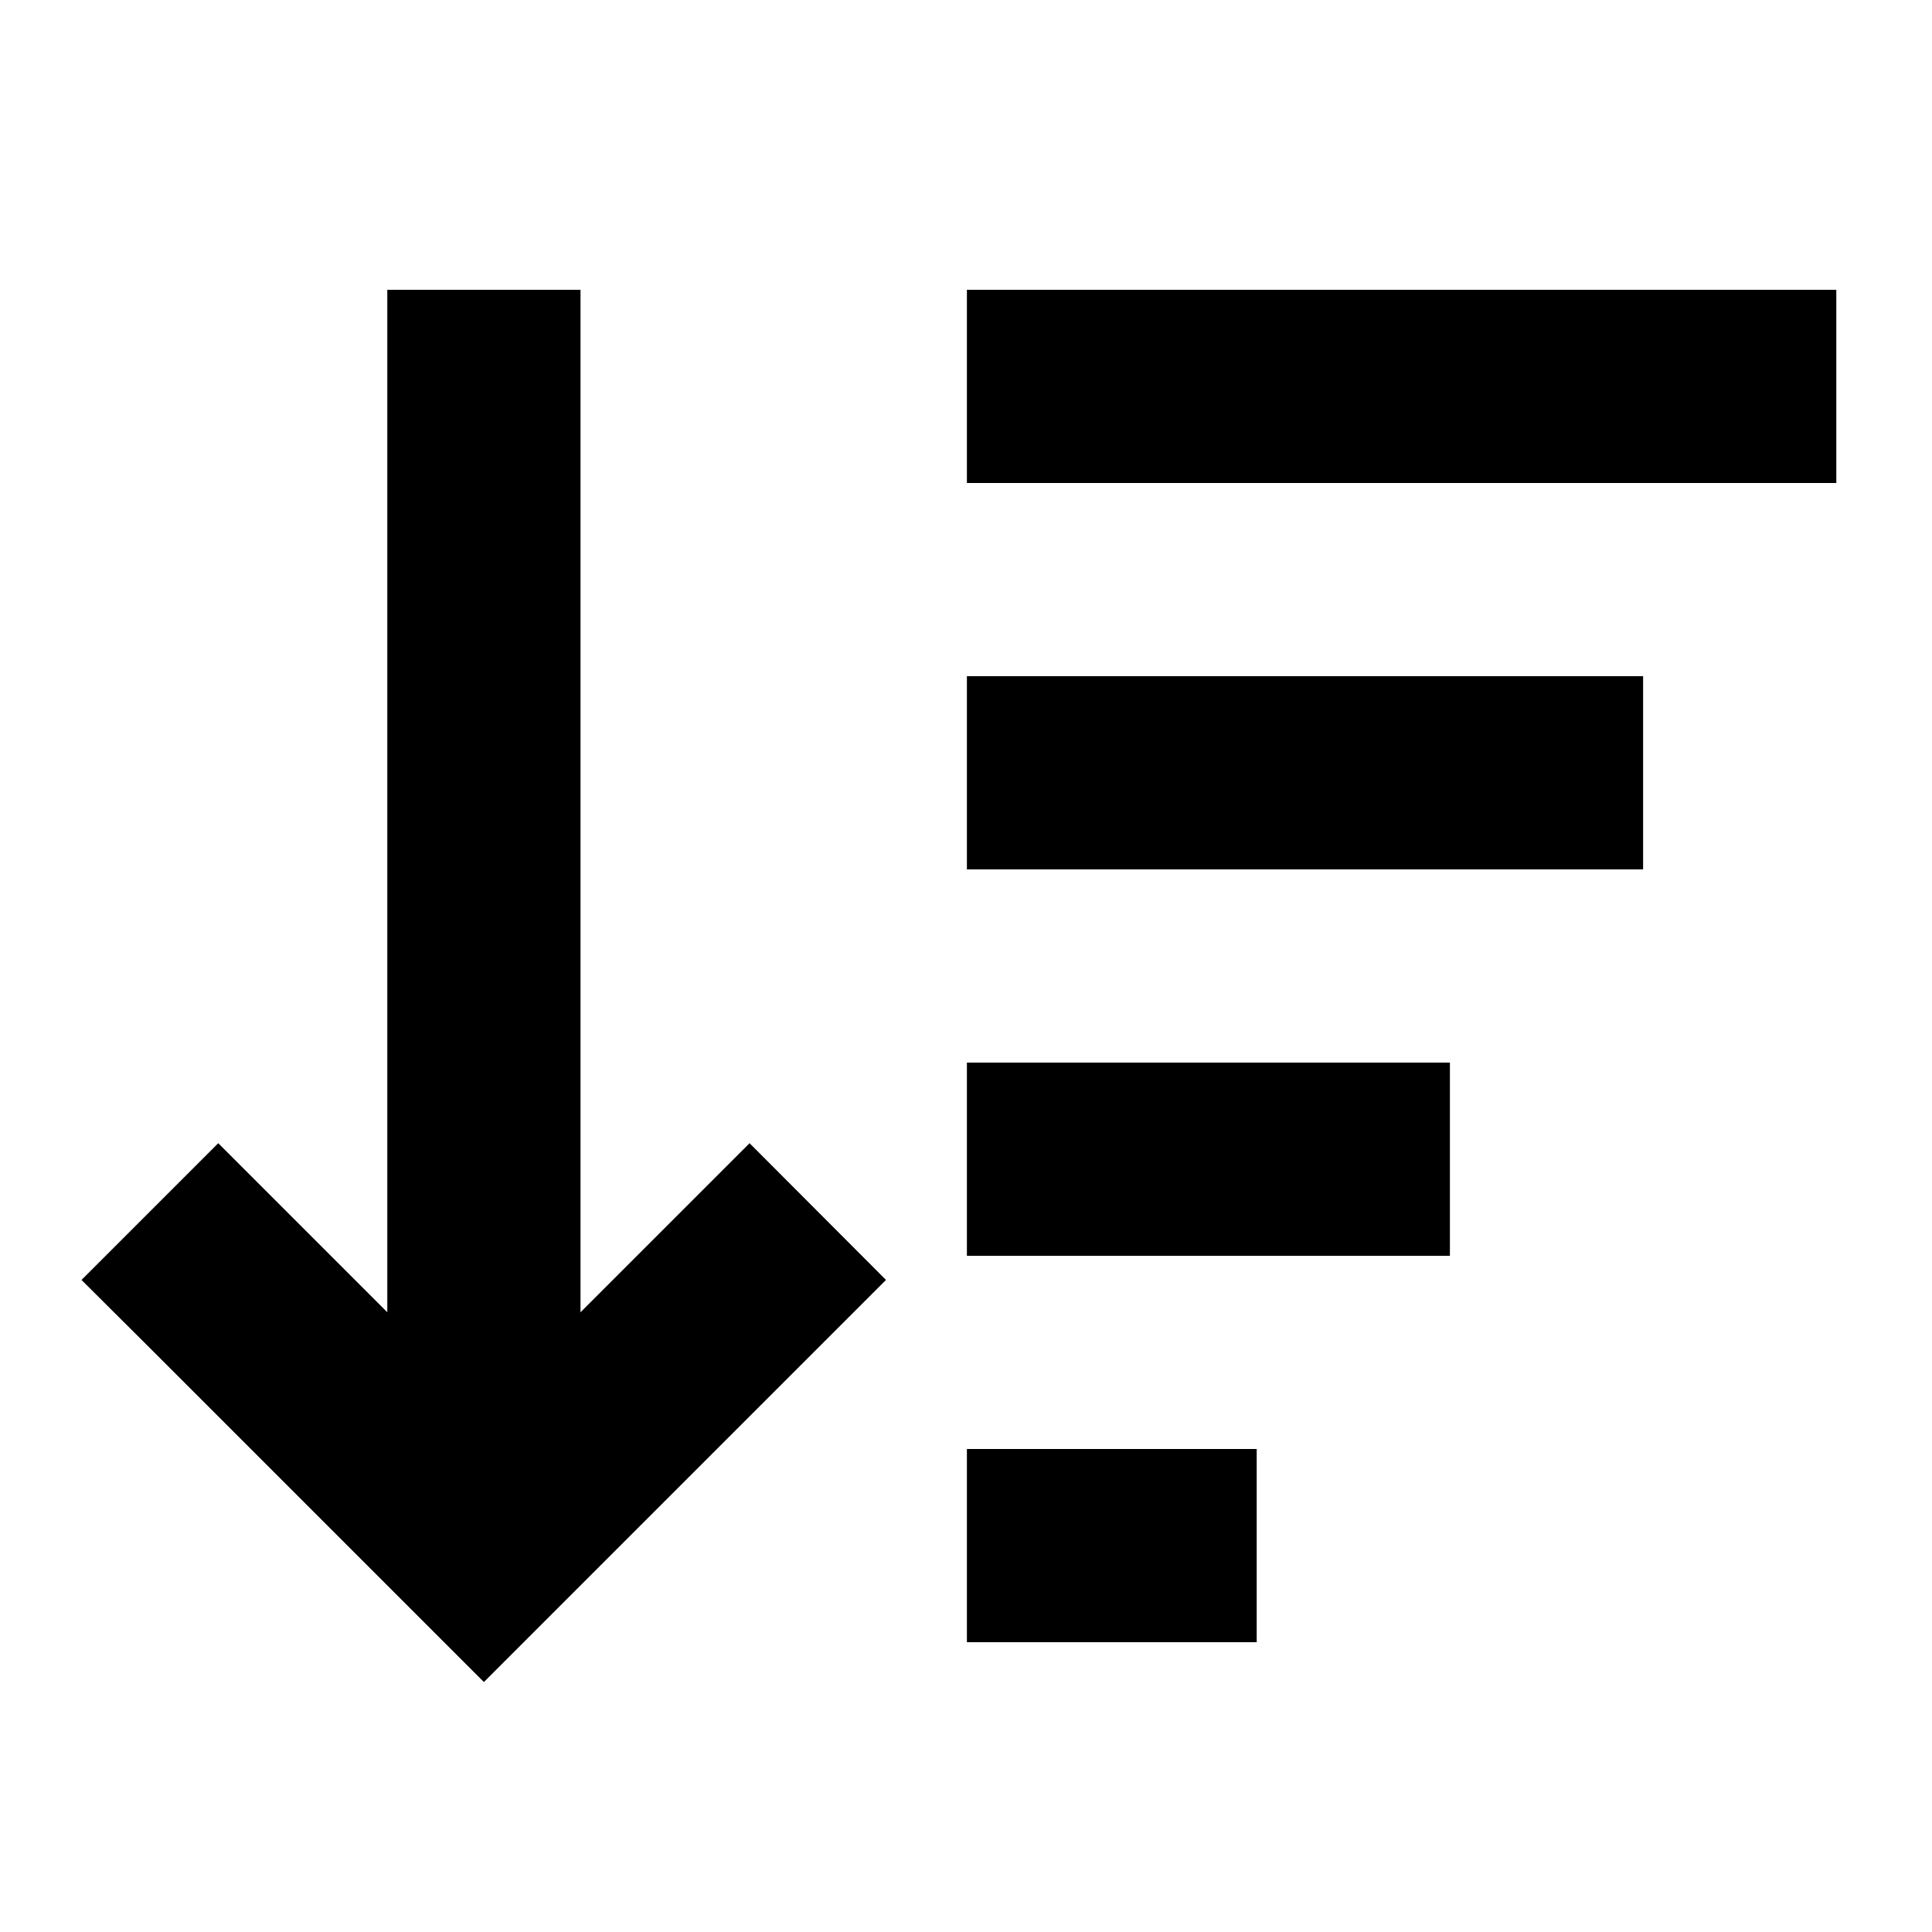<svg xmlns="http://www.w3.org/2000/svg" viewBox="0 0 640 640"><!--! Font Awesome Pro 7.1.0 by @fontawesome - https://fontawesome.com License - https://fontawesome.com/license (Commercial License) Copyright 2025 Fonticons, Inc. --><path fill="currentColor" d="M182.9 534.6L160.3 557.2C156.1 553 119.2 516.1 49.7 446.6L27 424L72.3 378.7C85.6 392 104.3 410.7 128.3 434.7L128.3 96L192.3 96L192.3 434.7C216.3 410.7 235 392 248.3 378.7L293.5 424C289.3 428.2 252.4 465.1 182.9 534.6zM352.3 544L320.3 544L320.3 480L416.3 480L416.3 544L352.3 544zM352.3 416L320.3 416L320.3 352L480.3 352L480.3 416L352.3 416zM352.3 288L320.3 288L320.3 224L544.3 224L544.3 288L352.3 288zM352.3 160L320.3 160L320.3 96L608.3 96L608.3 160L352.3 160z"/></svg>
